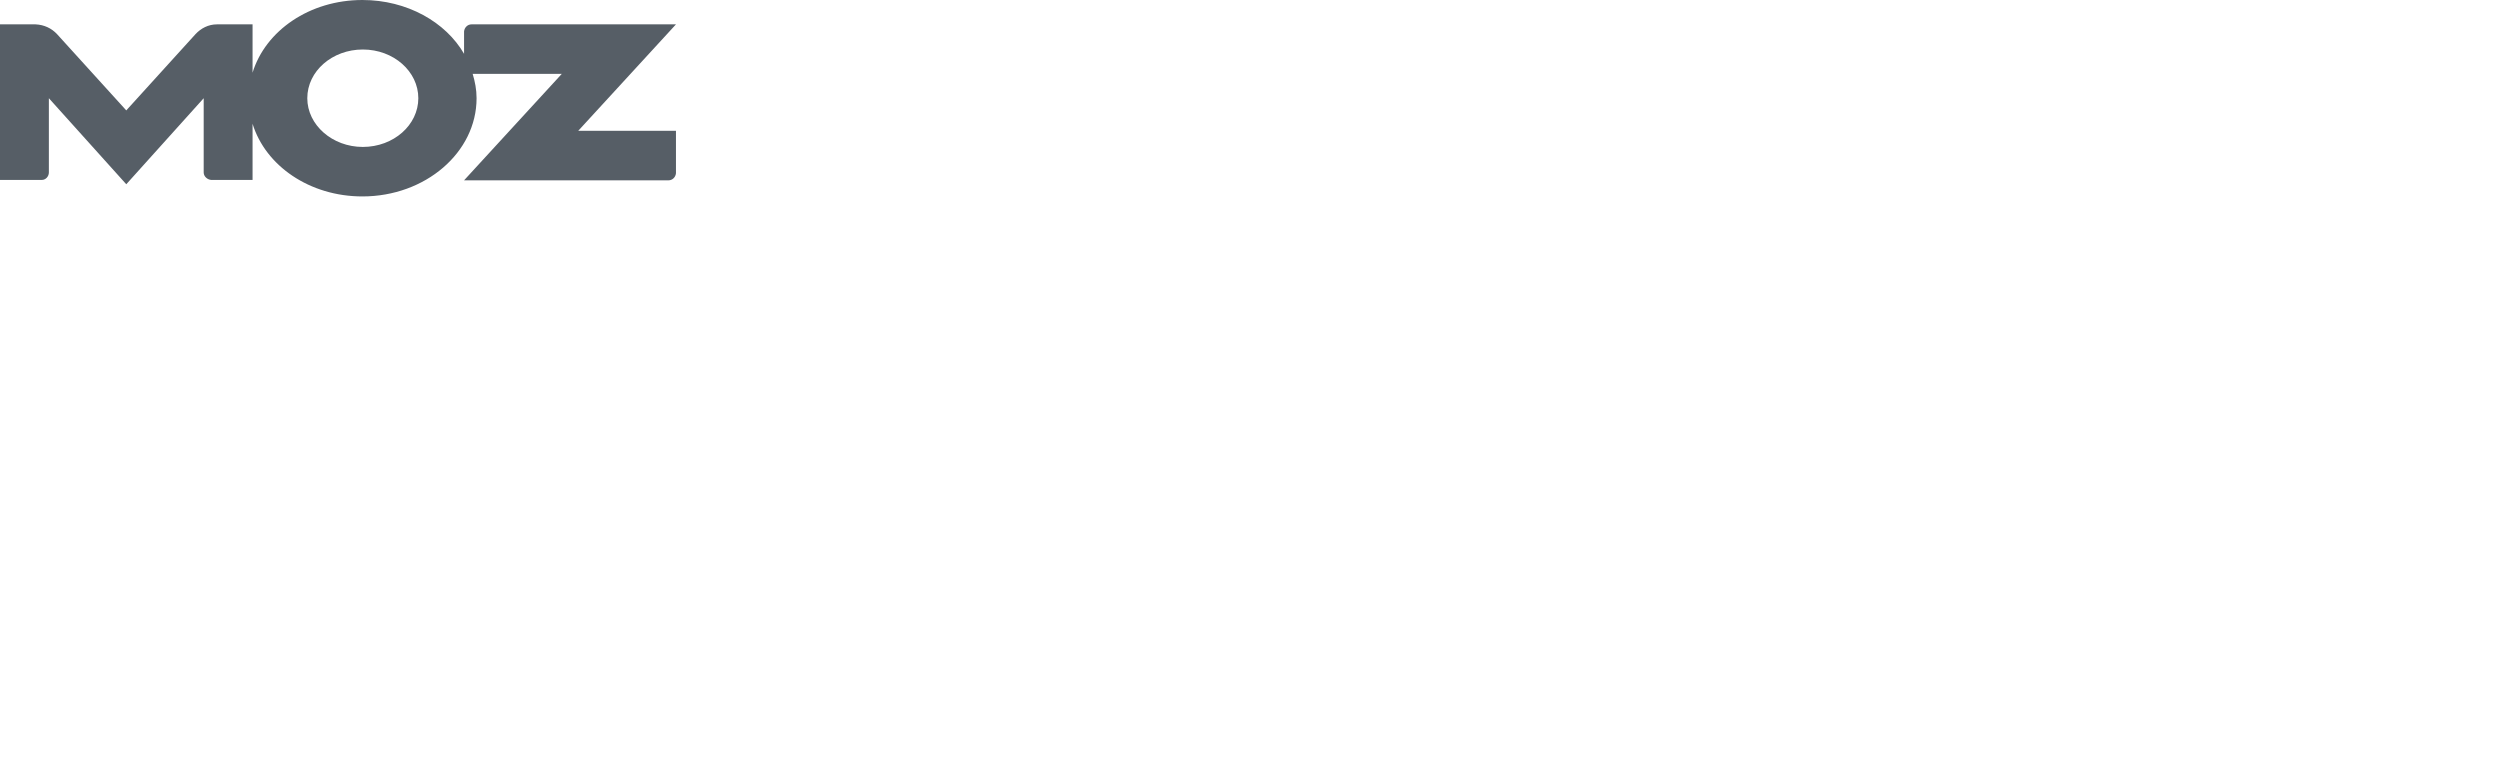 <svg width="288" height="89" viewBox="0 0 288 89" fill="none" xmlns="http://www.w3.org/2000/svg">
<path d="M66.611 15.071L77.871 2.806H54.316C53.866 2.806 53.505 3.168 53.46 3.621V6.2C51.343 2.534 46.885 0 41.75 0C35.67 0 30.581 3.53 29.095 8.373V2.806H24.996C24.005 2.806 23.15 3.259 22.519 3.937L14.547 12.718L6.576 3.937C5.945 3.259 5.089 2.851 4.098 2.806H0V20.728H4.819C5.269 20.728 5.63 20.321 5.63 19.868V11.315L14.547 21.226L23.465 11.315V19.868C23.465 20.321 23.87 20.683 24.321 20.728H29.095V14.256C30.581 19.099 35.67 22.629 41.75 22.629C49.002 22.629 54.901 17.56 54.901 11.315C54.901 10.319 54.721 9.414 54.451 8.509H64.72L53.46 20.774H77.015C77.466 20.774 77.826 20.412 77.871 19.959V15.071H66.611ZM41.795 16.927C38.282 16.927 35.4 14.392 35.4 11.315C35.4 8.192 38.282 5.703 41.795 5.703C45.353 5.703 48.191 8.237 48.191 11.315C48.191 14.392 45.353 16.927 41.795 16.927Z" fill="#565E66"/>
</svg>
